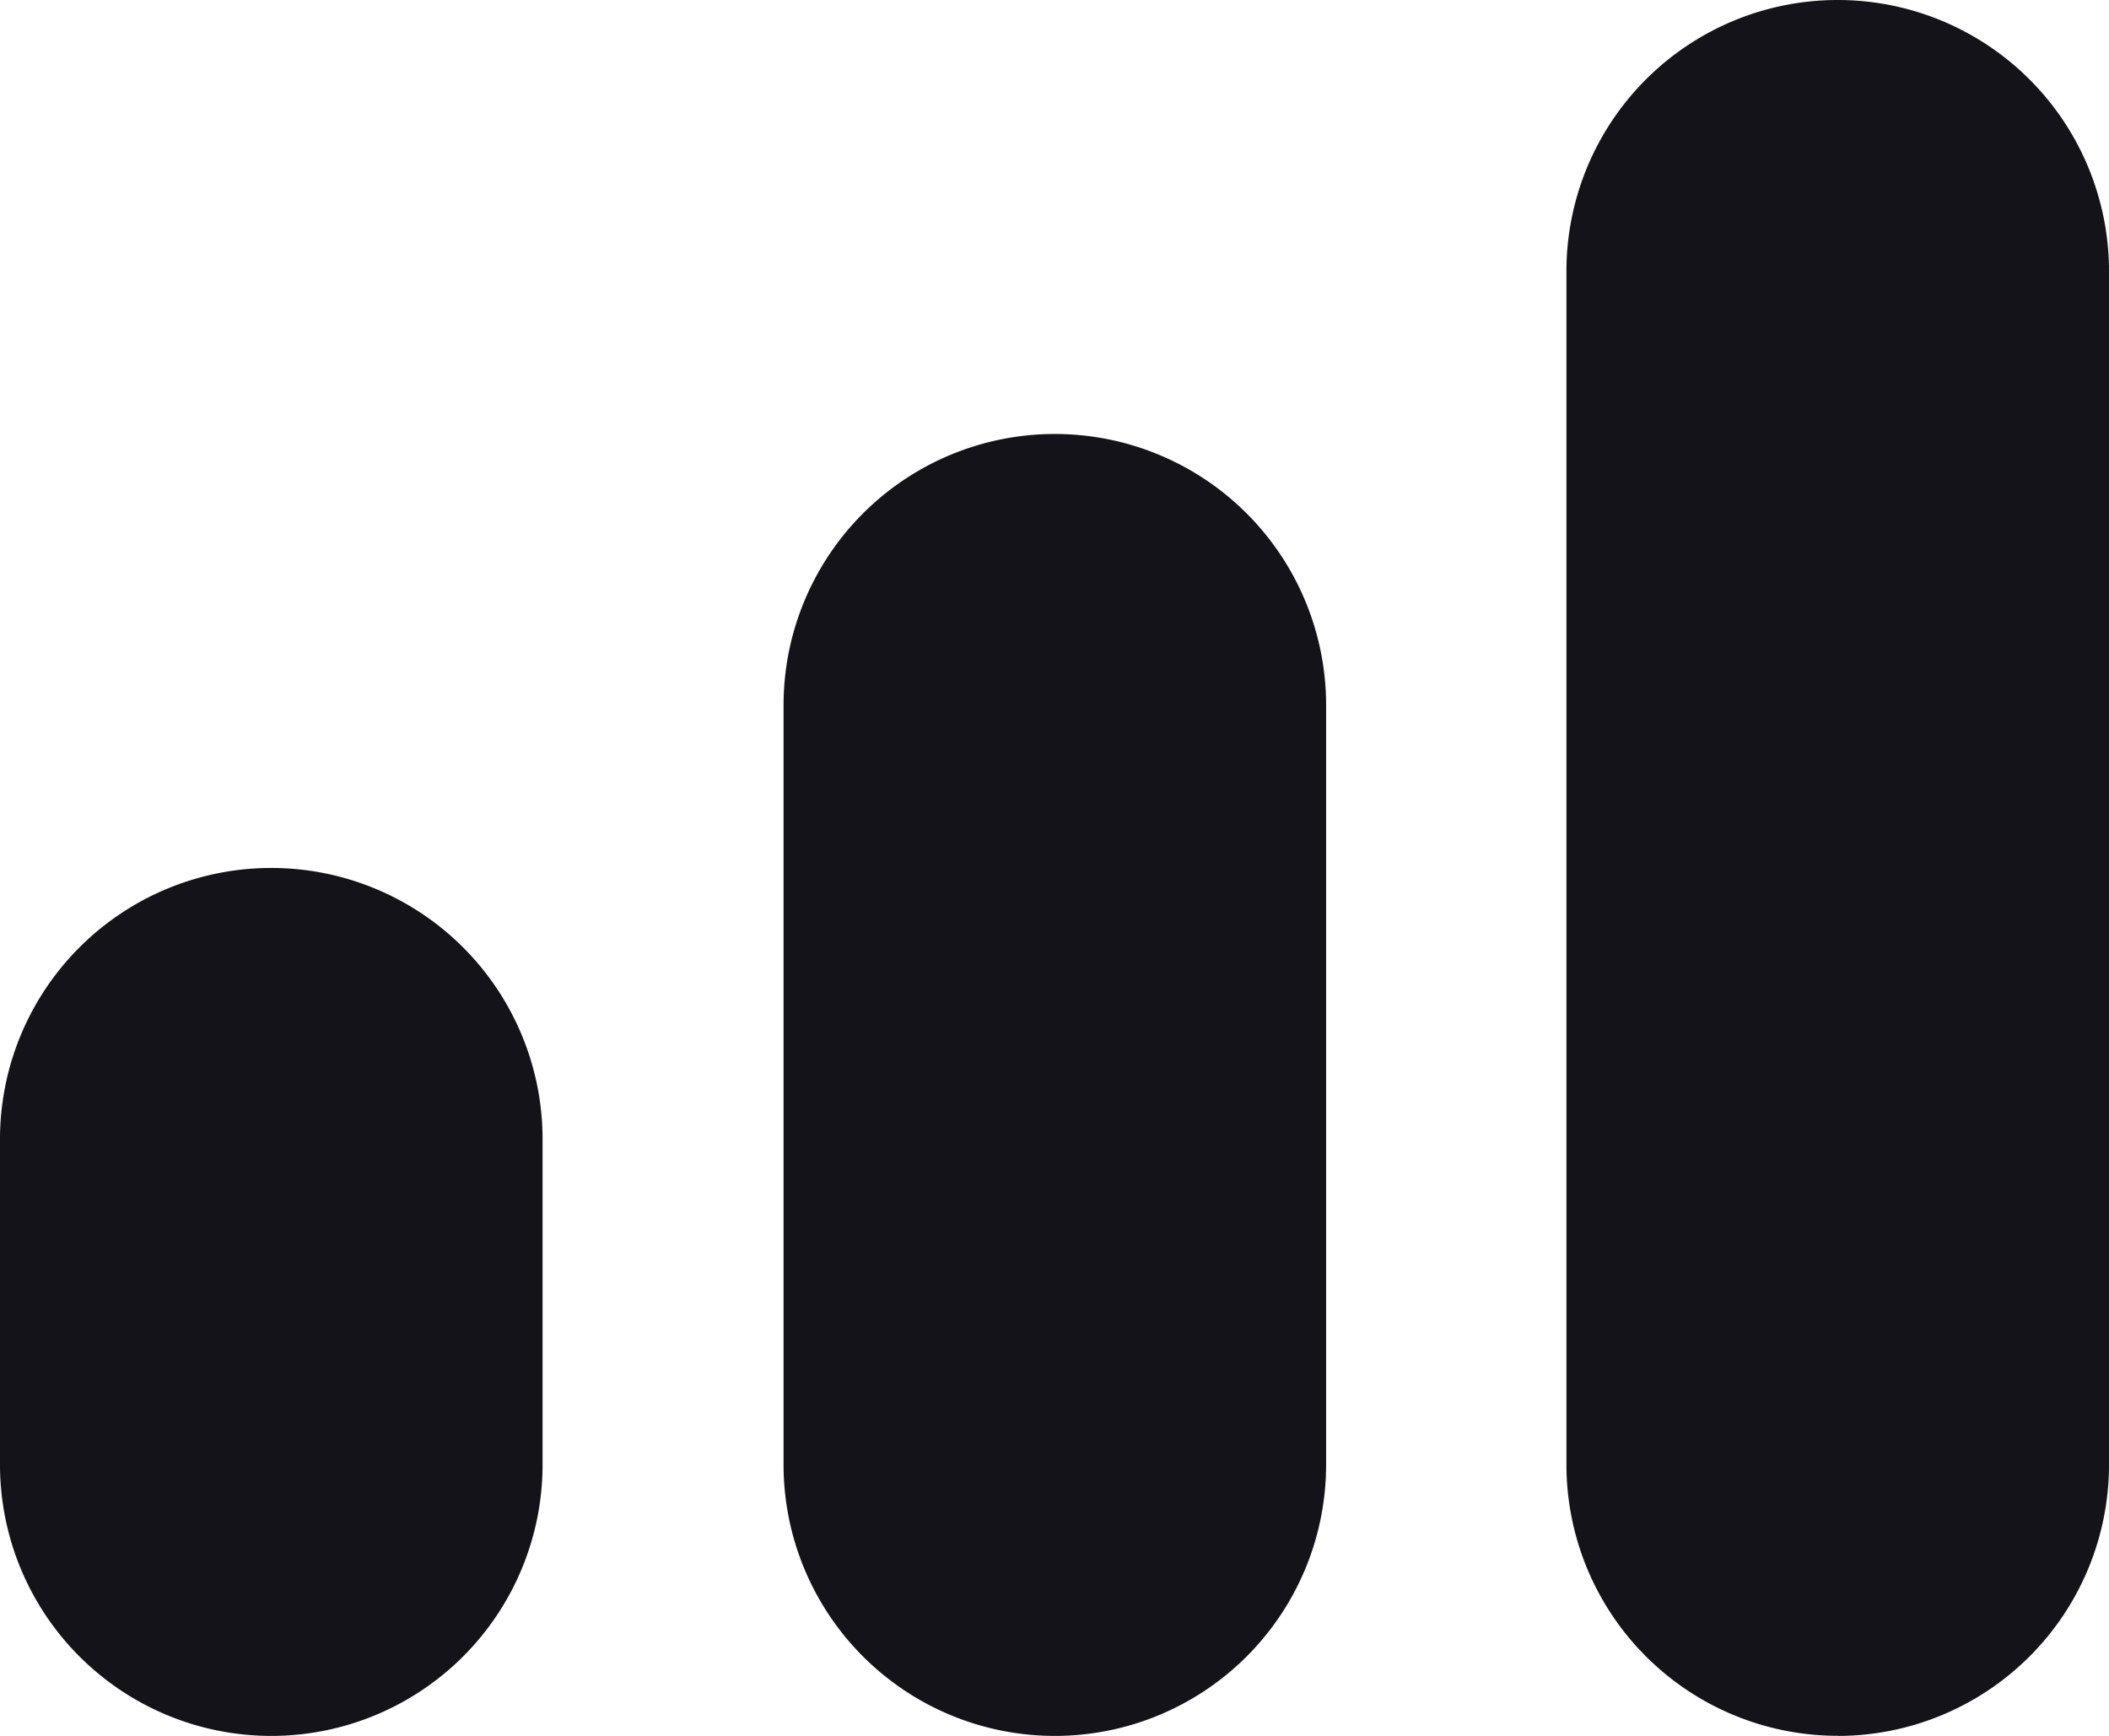 <svg xmlns="http://www.w3.org/2000/svg" width="19" height="15.639" viewBox="0 0 19 15.639">
  <g id="Group_23" data-name="Group 23" transform="translate(0 0)">
    <path id="Path_22" data-name="Path 22" d="M65.283,283.014h0a2.444,2.444,0,0,1-2.444-2.444v-2.932a2.444,2.444,0,0,1,4.888,0v2.932a2.444,2.444,0,0,1-2.444,2.444" transform="translate(-62.839 -267.374)" fill="#141319"/>
    <path id="Path_23" data-name="Path 23" d="M74.6,281.763h0a2.444,2.444,0,0,1-2.444-2.444v-6.842a2.444,2.444,0,0,1,4.888,0v6.842a2.444,2.444,0,0,1-2.444,2.444" transform="translate(-65.097 -266.123)" fill="#141319"/>
    <path id="Path_24" data-name="Path 24" d="M83.911,280.511h0a2.444,2.444,0,0,1-2.444-2.444V267.316a2.444,2.444,0,0,1,4.888,0v10.752a2.444,2.444,0,0,1-2.444,2.444" transform="translate(-67.355 -264.872)" fill="#141319"/>
  </g>
</svg>
